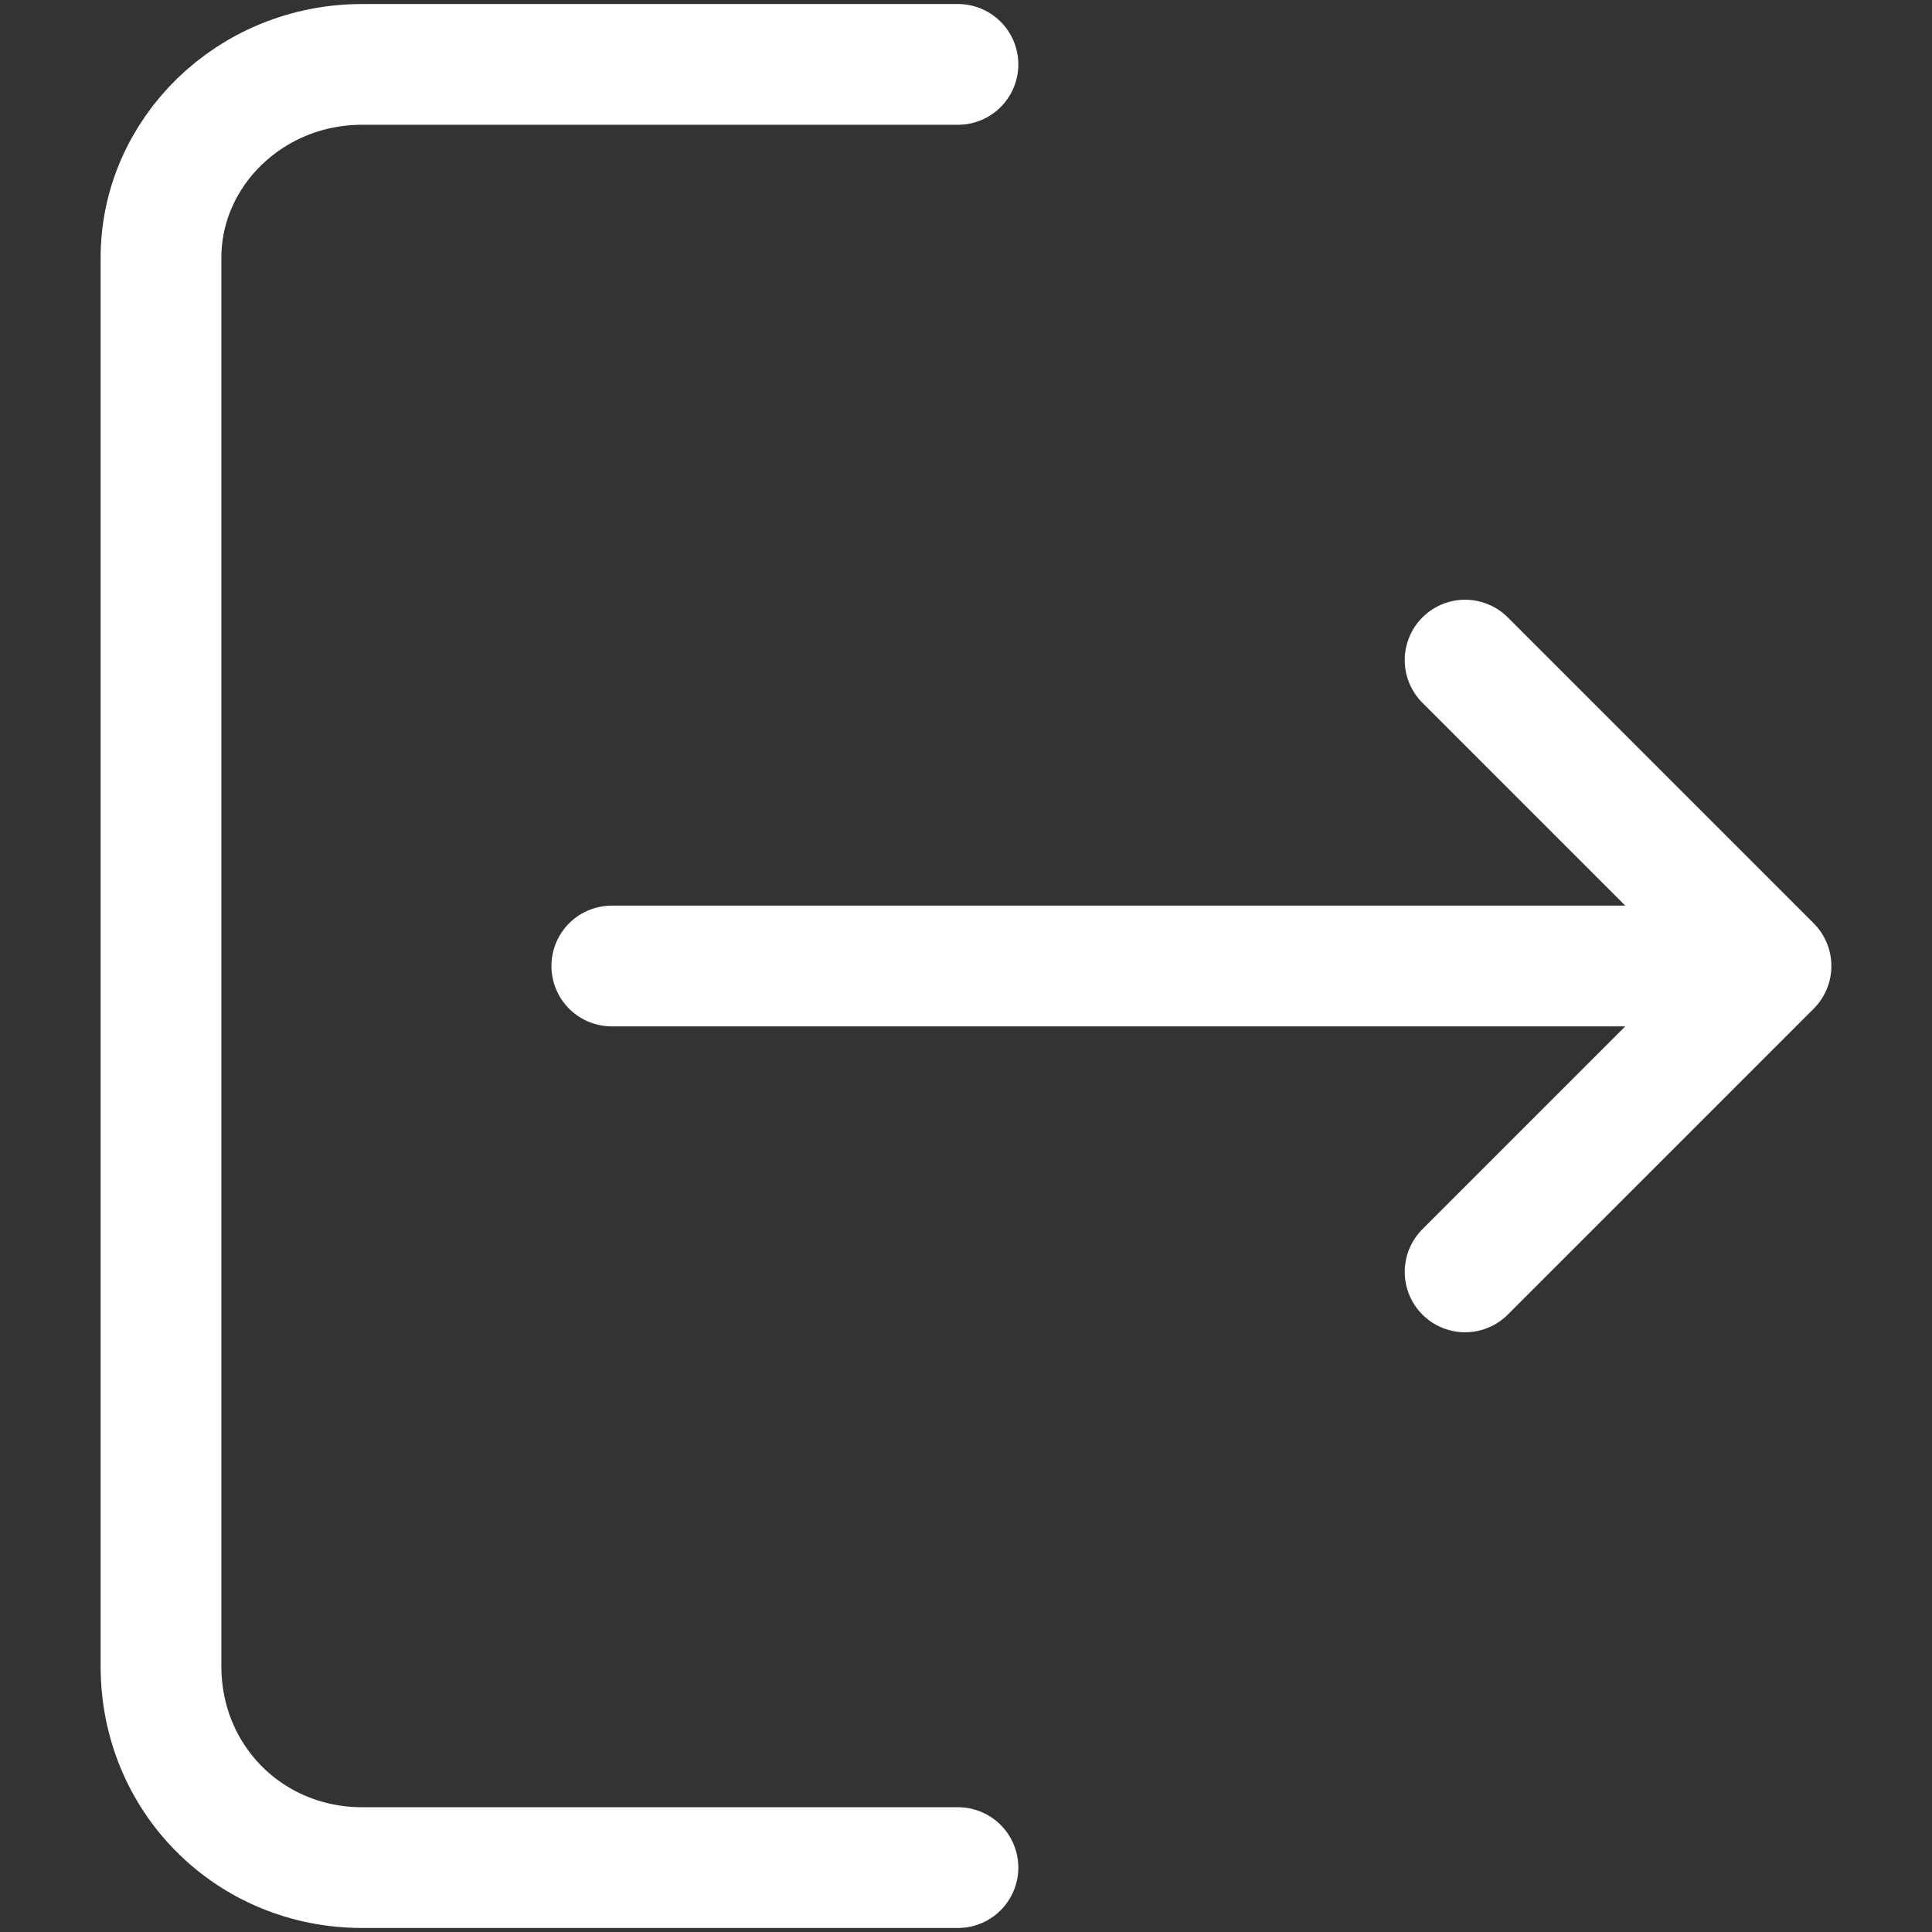 <svg id="Layer_1" version="1.1" viewBox="0 0 24 24" xml:space="preserve" xmlns="http://www.w3.org/2000/svg" enable-background="new 0 0 24 24"><rect x="0" y="0" width="24" height="24" fill="#333333" stroke="none"/><path d="M7.6 12H22M11.9.8H4.5C3.1.8 2 1.9 2 3.2v17.5c0 1.4 1.1 2.5 2.5 2.5h7.4M18.2 8.2 22 12l-3.8 3.8" fill="none" stroke="#ffffff" stroke-width="1.5" stroke-linecap="round" stroke-linejoin="round" stroke-miterlimit="10" class="stroke-000000"></path></svg>